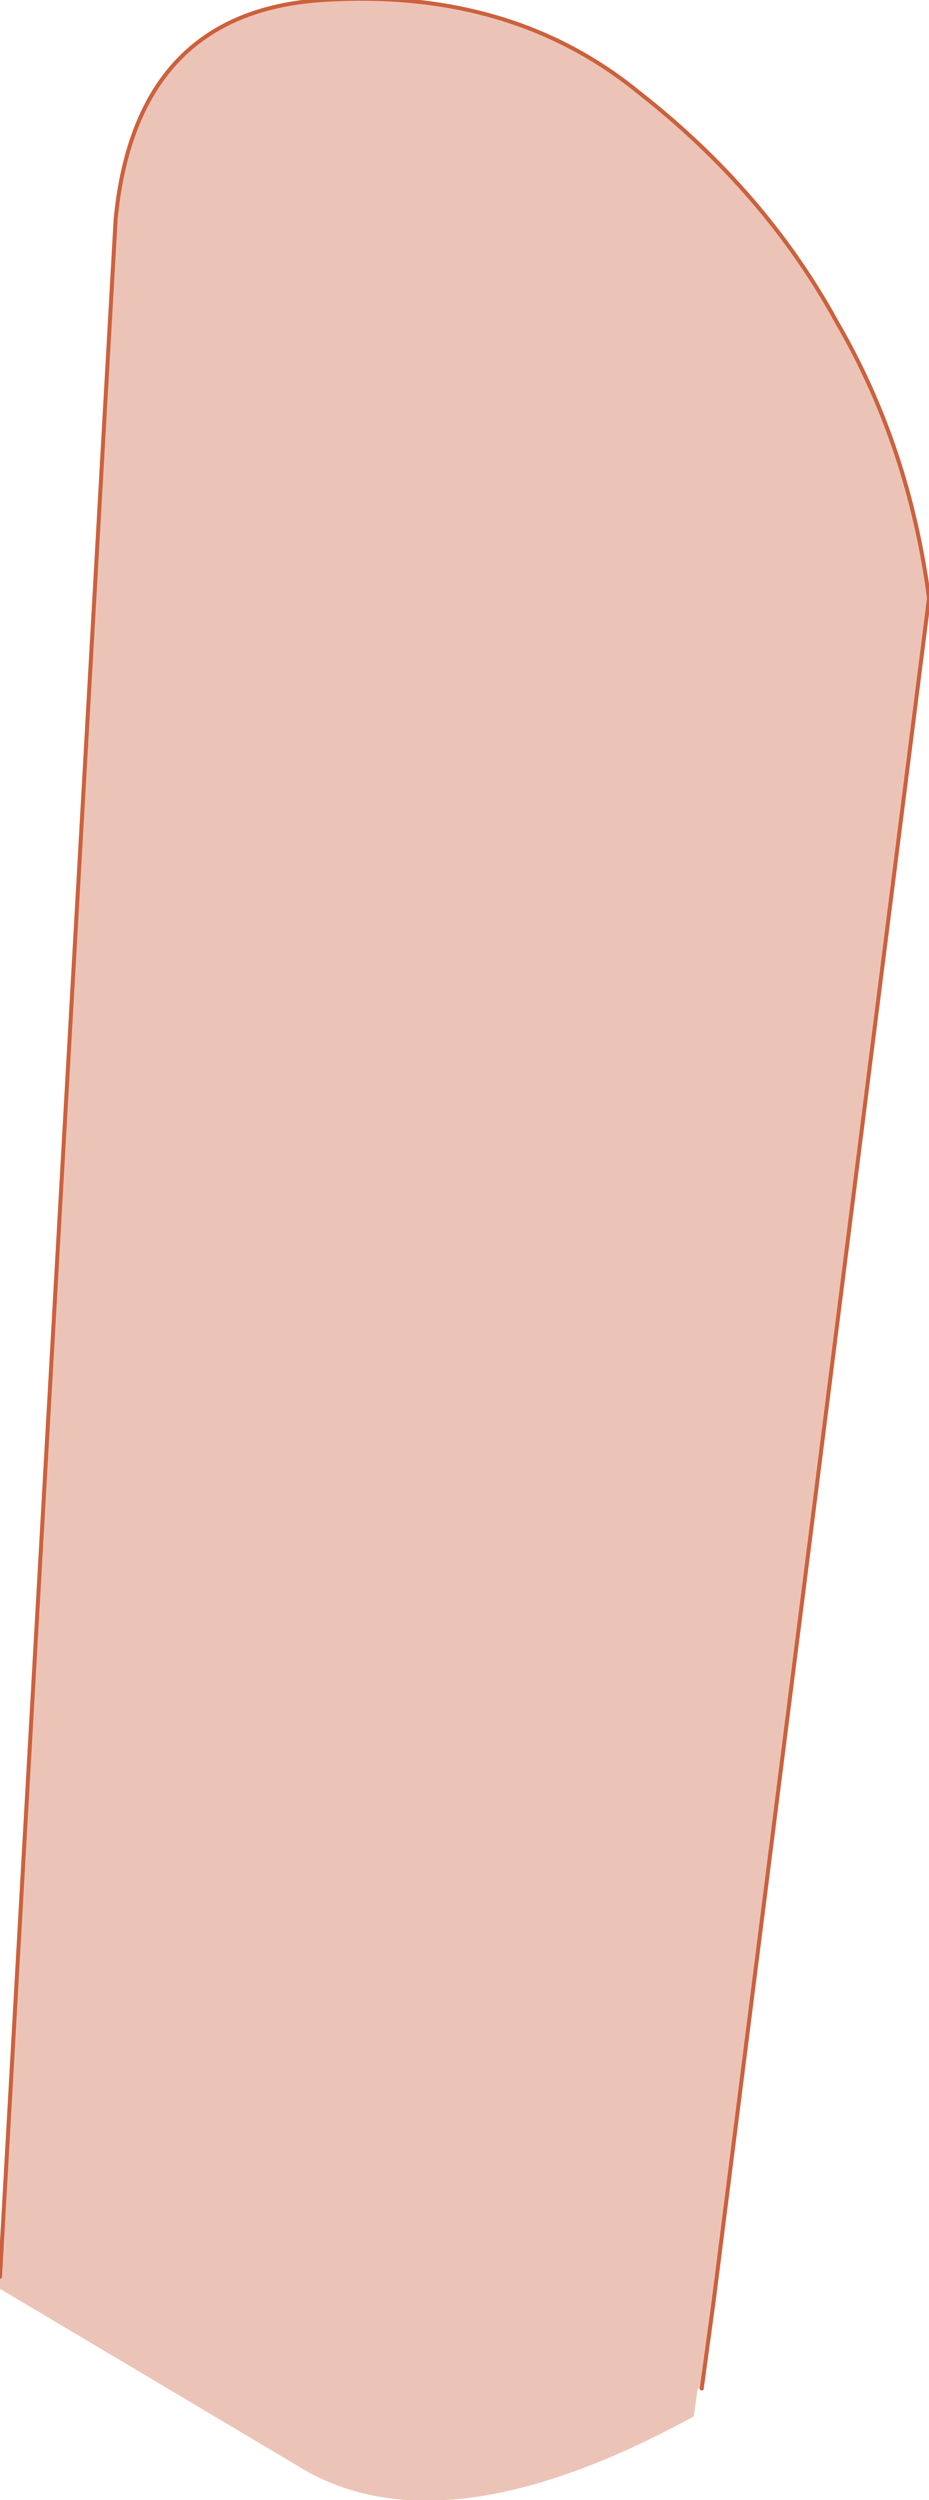 <?xml version="1.0" encoding="UTF-8" standalone="no"?>
<svg xmlns:xlink="http://www.w3.org/1999/xlink" height="31.35px" width="11.65px" xmlns="http://www.w3.org/2000/svg">
  <g transform="matrix(1.0, 0.0, 0.0, 1.0, 5.75, 19.7)">
    <path d="M-5.75 8.85 L-4.3 -16.95 Q-4.05 -19.55 -1.7 -19.7 0.65 -19.85 2.25 -18.55 3.85 -17.3 4.75 -15.65 5.65 -14.1 5.9 -12.2 L3.2 9.15 3.05 10.25 3.0 10.25 2.95 10.6 Q-0.25 12.35 -2.05 11.2 L-5.75 9.0 -5.75 8.85" fill="#ecc4b7" fill-rule="evenodd" stroke="none"/>
    <path d="M3.05 10.25 L3.2 9.15 5.9 -12.2 Q5.65 -14.1 4.75 -15.65 3.85 -17.3 2.25 -18.55 0.65 -19.85 -1.7 -19.7 -4.05 -19.55 -4.3 -16.95 L-5.75 8.85" fill="none" stroke="#cc613e" stroke-linecap="round" stroke-linejoin="round" stroke-width="0.05"/>
  </g>
</svg>
